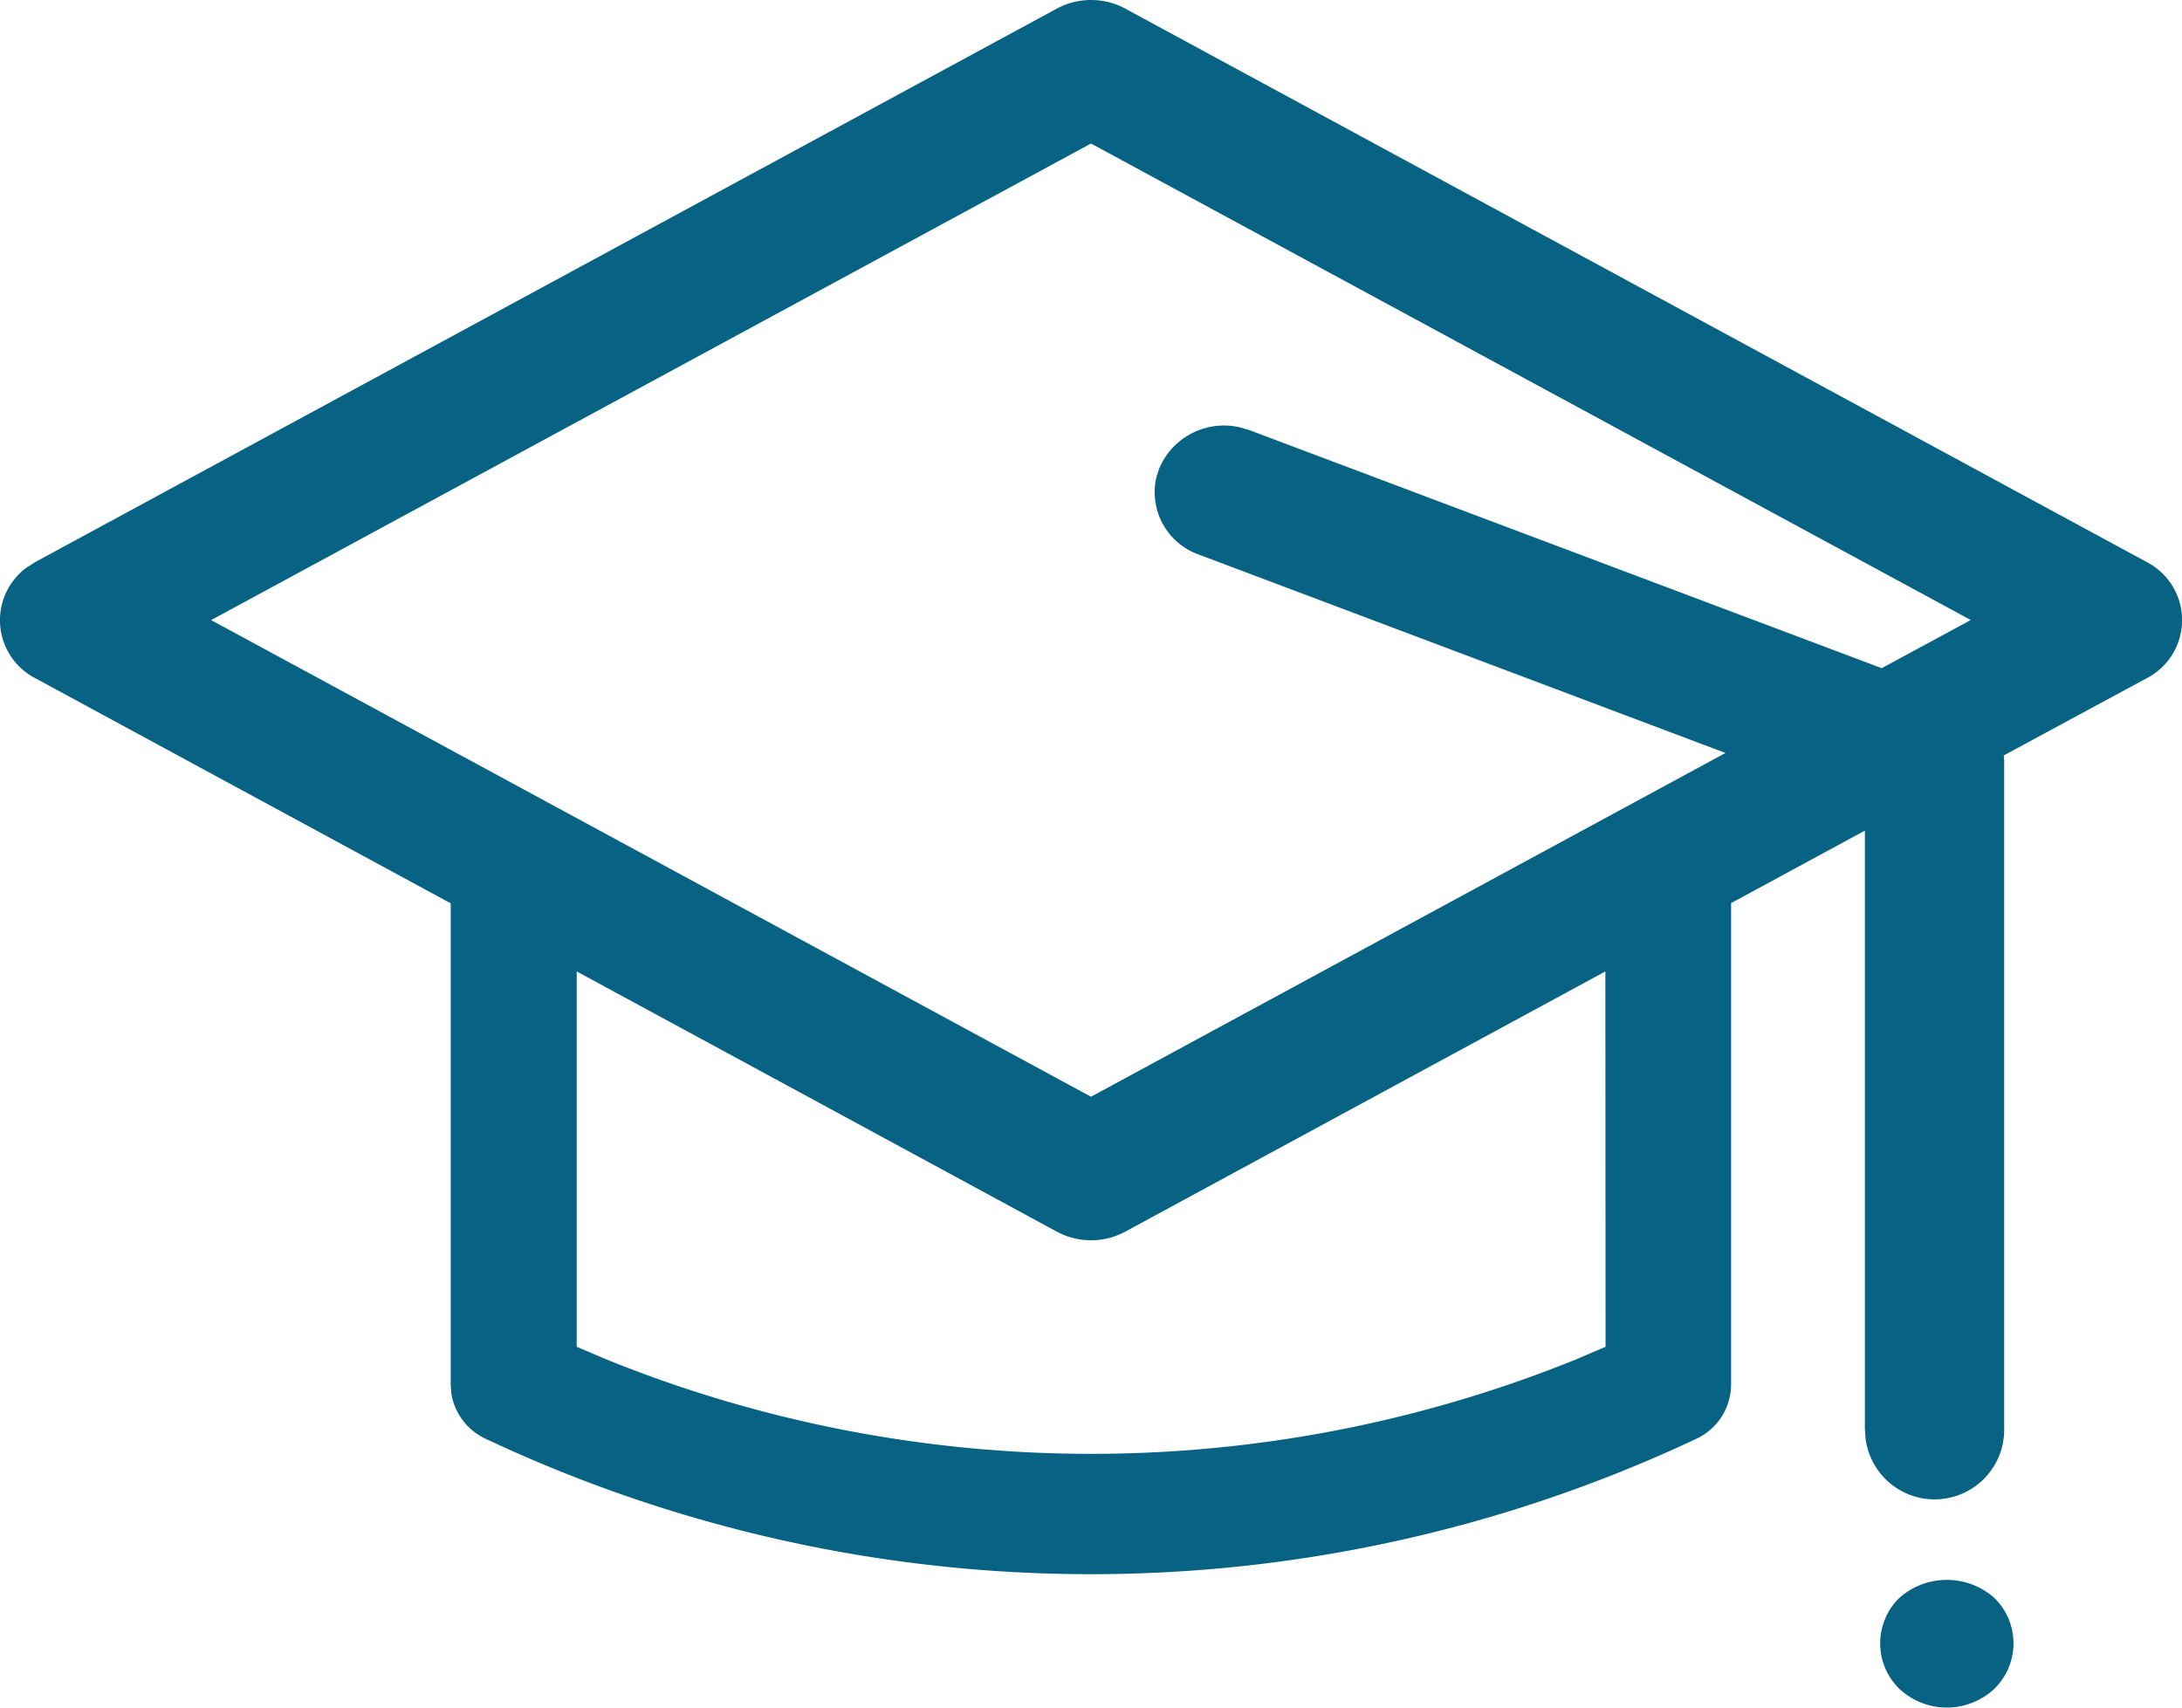 <?xml version="1.0" encoding="UTF-8"?> <svg xmlns="http://www.w3.org/2000/svg" id="Group_3165" data-name="Group 3165" width="31.362" height="24.544" viewBox="0 0 31.362 24.544"><g id="Group_3166" data-name="Group 3166"><g id="Group_3165-2" data-name="Group 3165" transform="translate(0 0)"><path id="Path_12042" data-name="Path 12042" d="M28.662,22.965a.913.913,0,0,1,0,1.312,1,1,0,0,1-1.36,0,.913.913,0,0,1,0-1.312A1.03,1.03,0,0,1,28.662,22.965ZM15.189.124a1.039,1.039,0,0,1,.985,0h0l14.68,7.954a.94.94,0,0,1,0,1.671h0L28.8,10.858l.006.066v9.615a1,1,0,0,1-1.993.13l-.009-.13,0-8.6-1.923,1.042v6.924a.863.863,0,0,1-.5.776,20.421,20.421,0,0,1-17.4,0,.869.869,0,0,1-.494-.654l-.009-.122V12.984L.508,9.749a.939.939,0,0,1-.127-1.59l.127-.081Zm7.885,13.839-6.9,3.74a1.039,1.039,0,0,1-.985,0h0l-6.9-3.74v5.395l.439.187a18.568,18.568,0,0,0,13.911,0l.438-.187Zm-7.393-11.9L3.035,8.913l12.646,6.851L24.8,10.823,17.23,7.971a.951.951,0,0,1-.607-1.12l.041-.124a1.011,1.011,0,0,1,1.168-.582l.13.039,9.084,3.42,1.28-.692Z" transform="translate(0 0)" fill="#076284"></path></g></g></svg> 